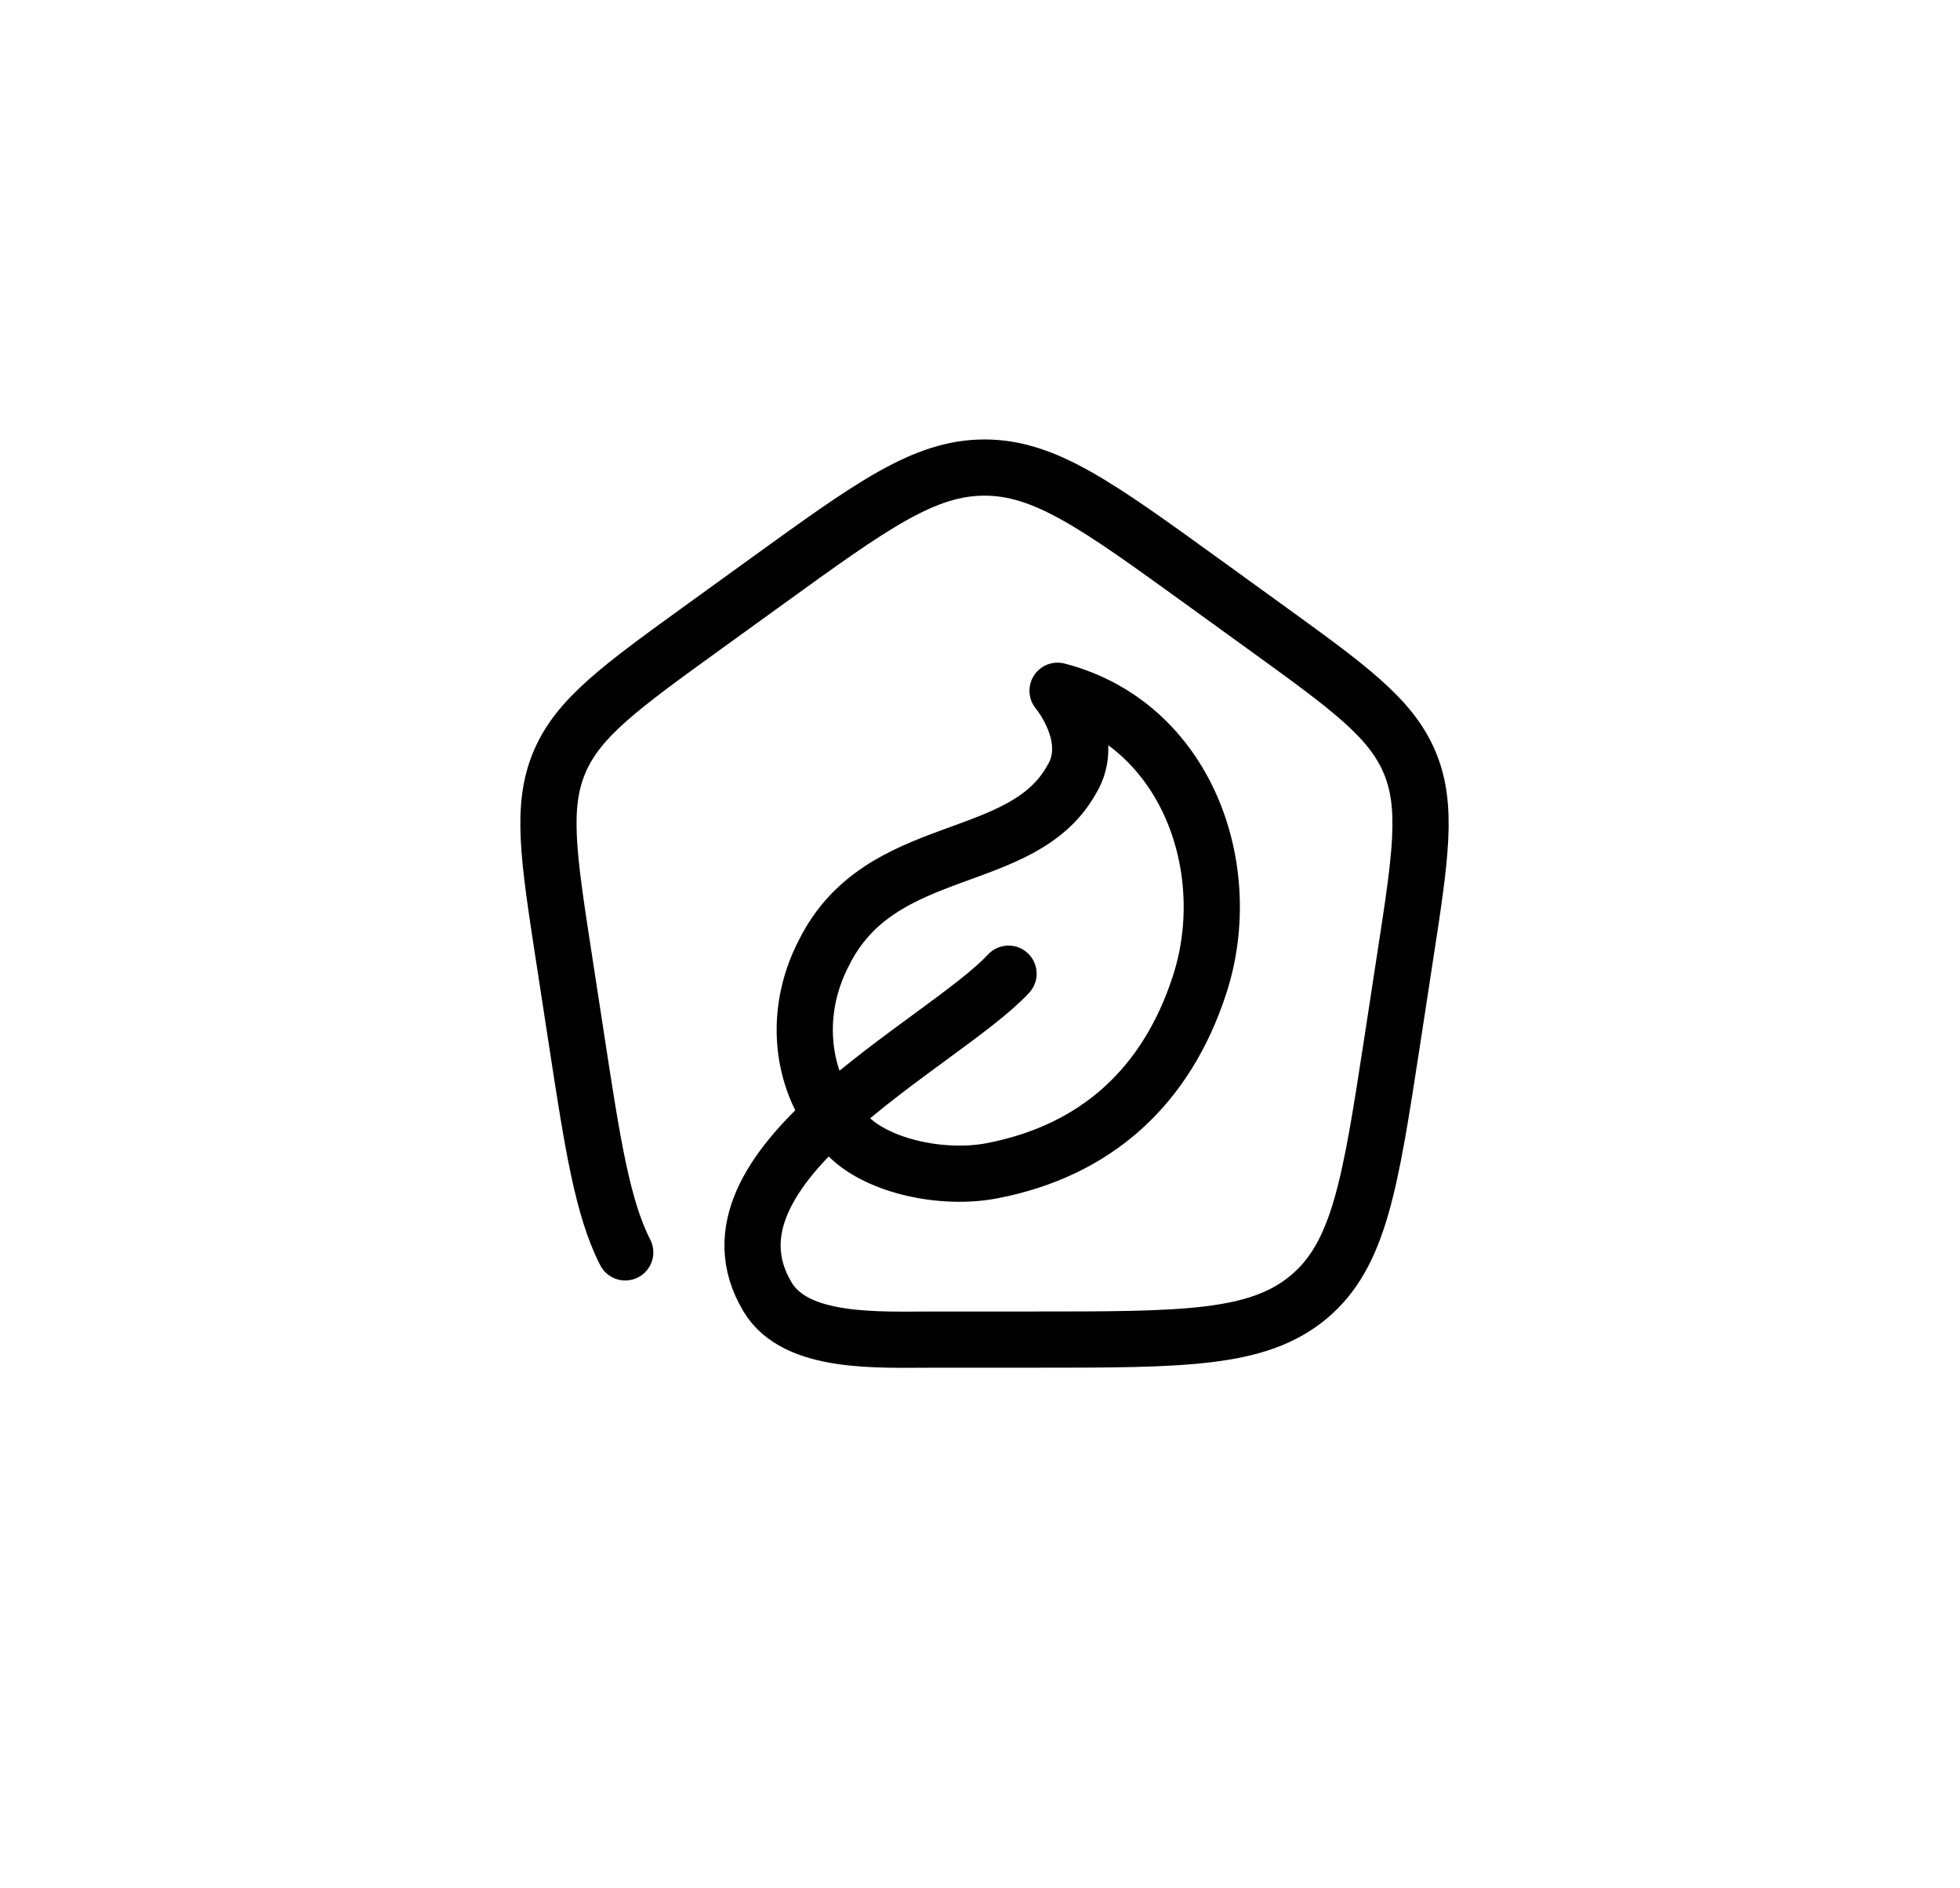 <svg width="218" height="210" viewBox="0 0 218 210" fill="none" xmlns="http://www.w3.org/2000/svg">
<g filter="url(#filter0_d_1700_5)">
<rect x="4" y="0.32" width="210" height="201.635" rx="100.818" fill="white"/>
</g>
<path d="M112.175 108.29C104.803 116.209 76.575 129.641 85.387 144.271C88.55 149.518 97.668 148.985 103.973 148.985H115.022C131.586 148.985 139.865 148.985 145.53 144.276C151.195 139.563 152.408 131.668 154.837 115.874L156.293 106.375C158.009 95.236 158.863 89.669 156.758 84.728C154.653 79.791 149.978 76.411 140.631 69.656L133.652 64.608C122.026 56.204 116.21 52 109.503 52C102.795 52 96.979 56.204 85.353 64.608L78.369 69.656C69.023 76.411 64.352 79.791 62.242 84.728C60.137 89.669 60.991 95.236 62.703 106.375L64.163 115.879C65.89 127.11 67.005 134.35 69.542 139.286M110.38 130.199C121.861 127.973 129.733 120.908 133.434 109.488C137.624 96.555 131.945 80.533 117.627 76.823C117.627 76.823 122.04 82.085 119.188 86.701C113.693 96.594 97.983 93.301 91.678 105.904C87.968 112.945 89.093 121.271 94.438 126.465C97.794 129.728 104.866 131.266 110.38 130.199Z" stroke="black" stroke-width="6.25" stroke-linecap="round" stroke-linejoin="round"/>
<defs>
<filter id="filter0_d_1700_5" x="0" y="0.32" width="218" height="209.635" filterUnits="userSpaceOnUse" color-interpolation-filters="sRGB">
<feFlood flood-opacity="0" result="BackgroundImageFix"/>
<feColorMatrix in="SourceAlpha" type="matrix" values="0 0 0 0 0 0 0 0 0 0 0 0 0 0 0 0 0 0 127 0" result="hardAlpha"/>
<feOffset dy="4"/>
<feGaussianBlur stdDeviation="2"/>
<feColorMatrix type="matrix" values="0 0 0 0 0 0 0 0 0 0 0 0 0 0 0 0 0 0 0.25 0"/>
<feBlend mode="normal" in2="BackgroundImageFix" result="effect1_dropShadow_1700_5"/>
<feBlend mode="normal" in="SourceGraphic" in2="effect1_dropShadow_1700_5" result="shape"/>
</filter>
</defs>
</svg>
